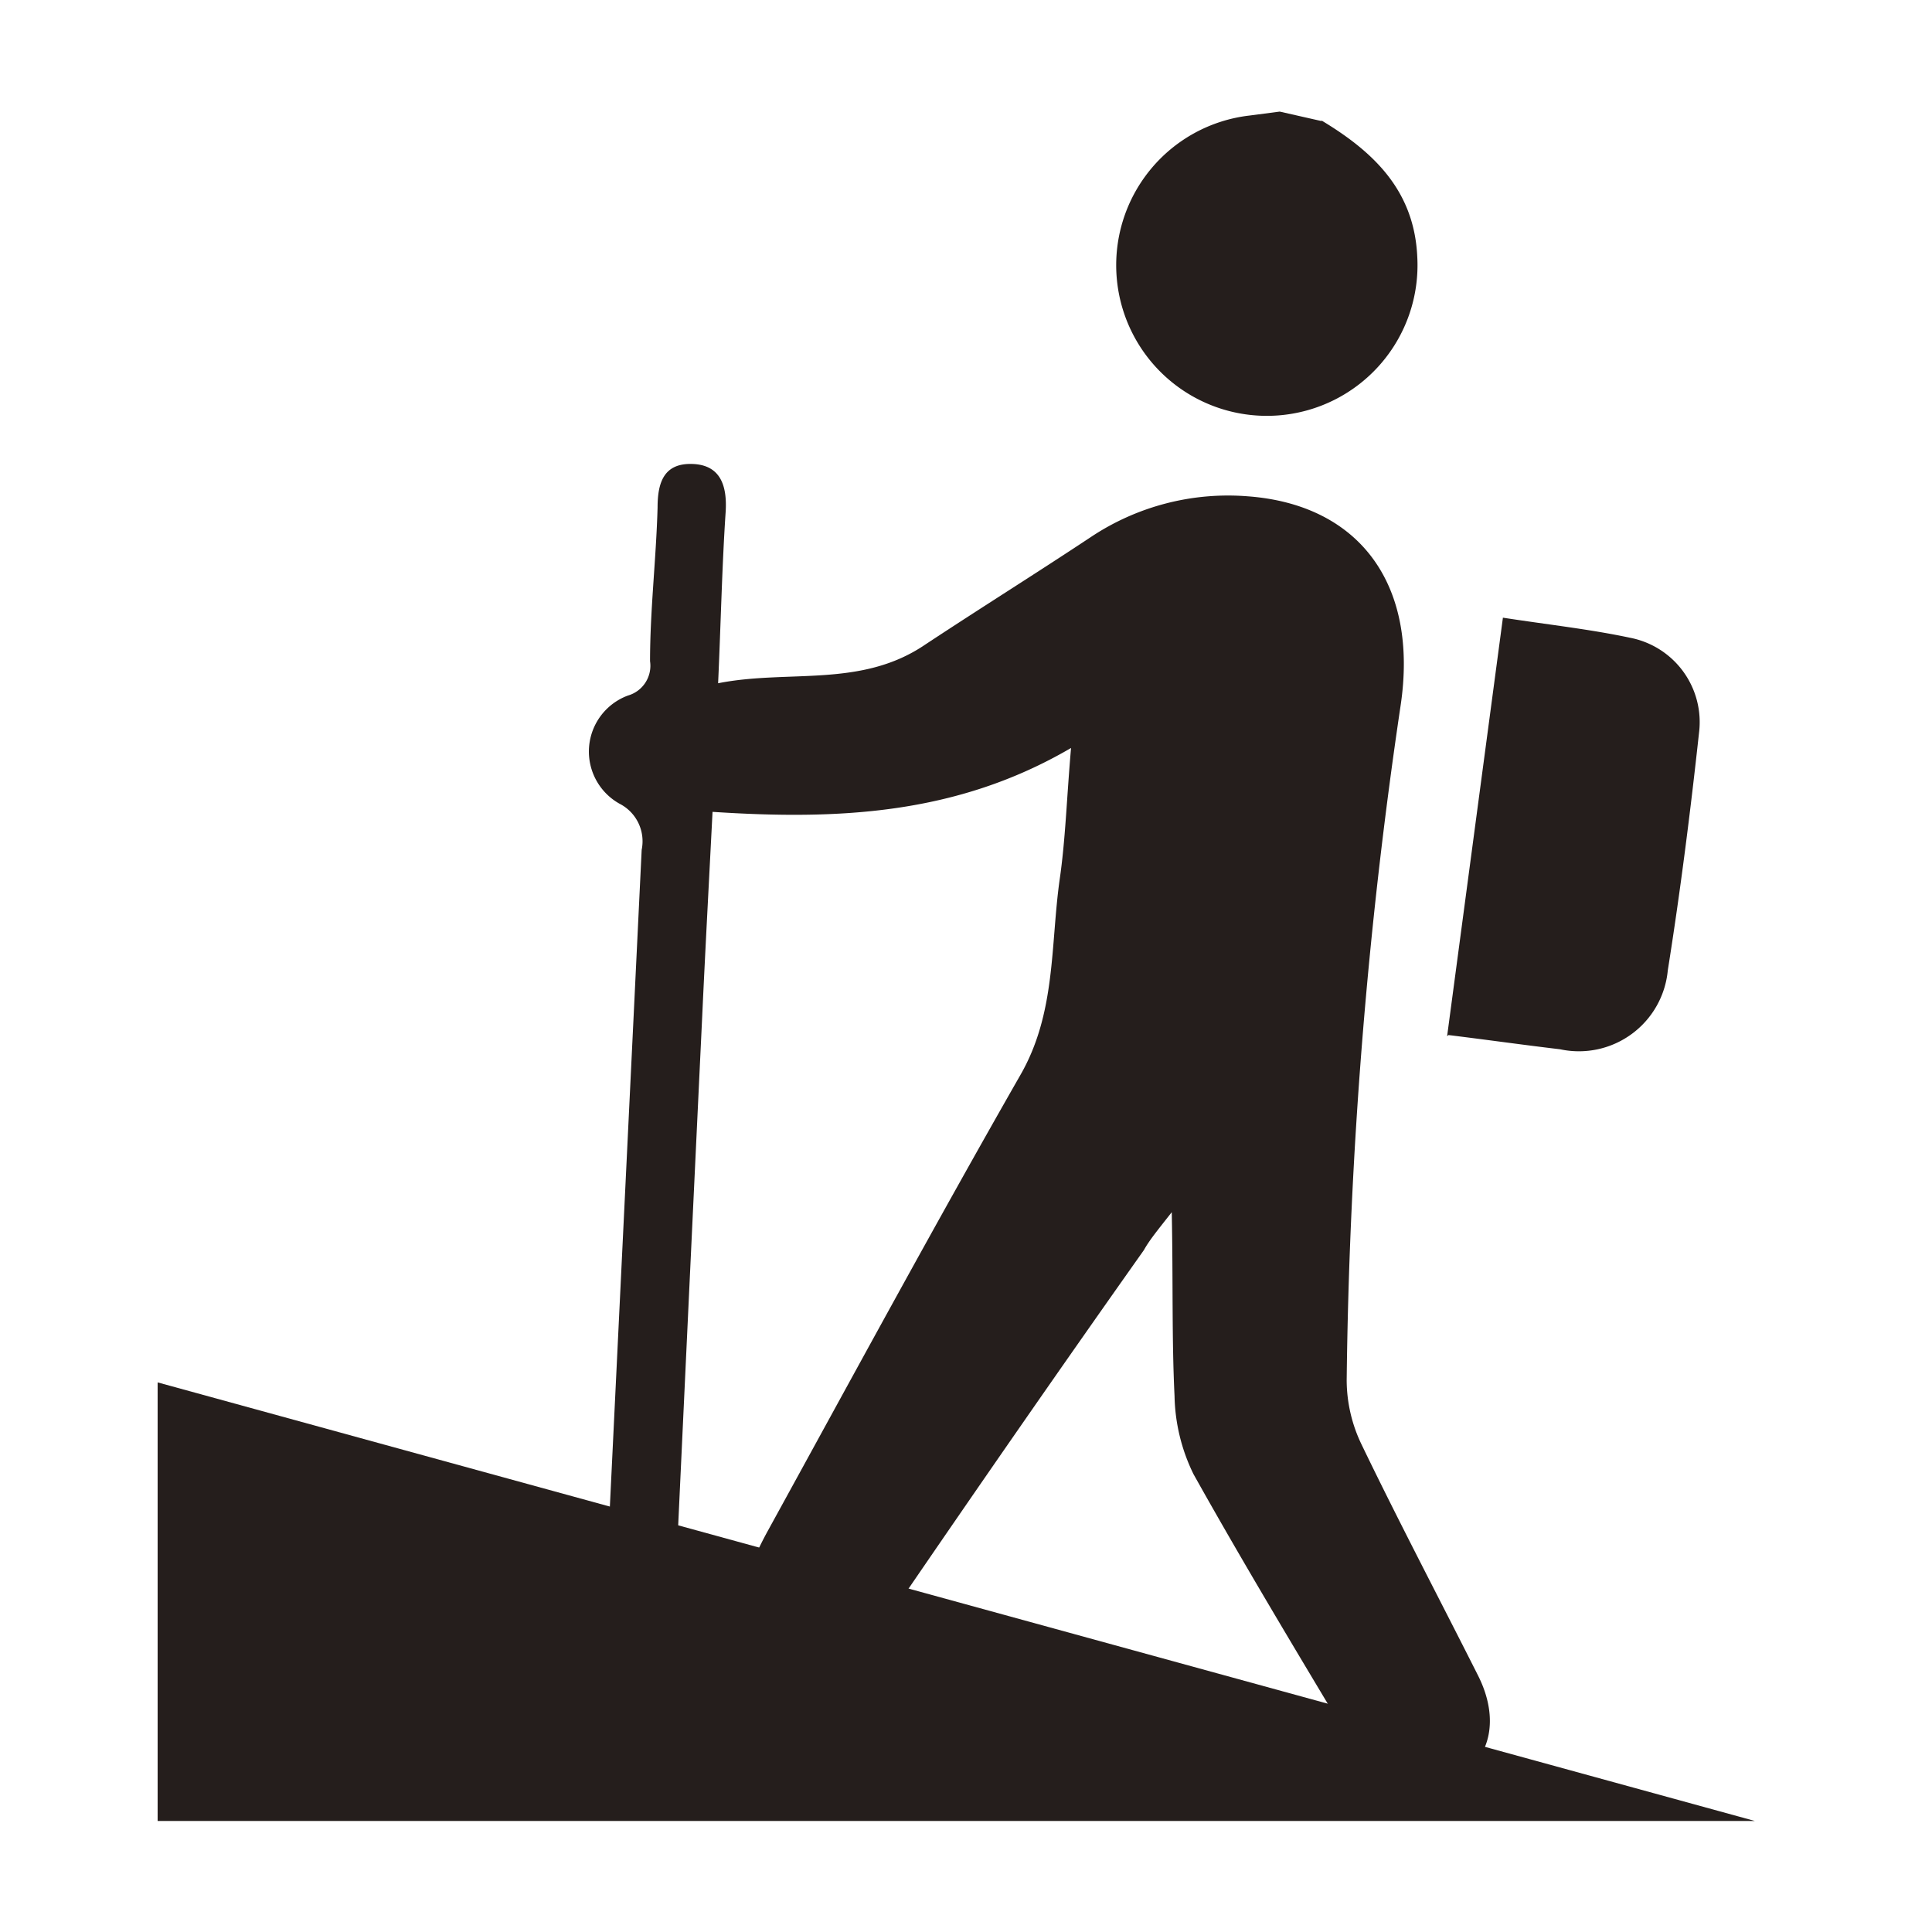 <svg xmlns="http://www.w3.org/2000/svg" width="69.25" height="69.25" viewBox="0 0 69.25 69.25"><g id="bbde255f-b274-4025-9099-1d4c8f7445b5" data-name="レイヤー 2"><g id="a3a06e0a-f40f-41e2-be87-6fd5680a5559" data-name="レイヤー 1"><path d="M28.34,59.4c-1.87-1.51-2-2.35-.84-4.49,3-5.46,6-11,9.07-16.37,1.28-2.22,1.08-4.63,1.41-7,.21-1.43.25-2.88.41-4.73-4.12,2.41-8.39,2.58-12.85,2.29-.13,2.55-.26,4.94-.37,7.32q-.47,9.86-.93,19.73c0,.85-.18,1.73-1.31,1.68s-1.21-.92-1.17-1.77Q22.38,43.28,23,30.46a1.51,1.51,0,0,0-.79-1.65,2.14,2.14,0,0,1,.3-3.88,1.11,1.11,0,0,0,.79-1.23c0-1.84.22-3.67.27-5.51,0-.9.23-1.59,1.24-1.56s1.26.77,1.2,1.72c-.13,1.95-.17,3.91-.27,6.14,2.53-.5,5.13.18,7.43-1.39,2-1.32,4-2.57,5.93-3.85a8.87,8.87,0,0,1,5.63-1.46c4,.3,6.13,3.16,5.47,7.52a177.88,177.88,0,0,0-1.93,24.16,5.34,5.34,0,0,0,.54,2.32c1.34,2.78,2.78,5.51,4.17,8.27.78,1.55.46,3-.79,3.69s-2.77.38-3.68-1.15c-1.94-3.24-3.89-6.47-5.73-9.76a6.64,6.64,0,0,1-.68-2.8C42,48,42.05,45.89,42,43.45c-.51.65-.8,1-1,1.36-3,4.24-5.93,8.47-8.85,12.74a4.37,4.37,0,0,1-2.77,2.08l-1-.23" style="fill:#251e1c"/><path d="M47.37,4.32c1.86,1.12,3.32,2.5,3.43,4.88a5.4,5.4,0,1,1-6-5.06L45.87,4l1.5.34" style="fill:#251e1c"/><path d="M51.87,37.14l2-15c1.62.25,3.1.41,4.56.72a3.08,3.08,0,0,1,2.47,3.4c-.31,2.84-.67,5.69-1.12,8.52a3.2,3.2,0,0,1-3.86,2.83c-1.27-.15-2.54-.33-4-.51" style="fill:#251e1c"/><polygon points="5.65 49.55 5.65 65.27 62.9 65.27 5.65 49.55" style="fill:#251e1c"/><rect width="69.25" height="69.25" style="fill:none"/></g></g></svg>